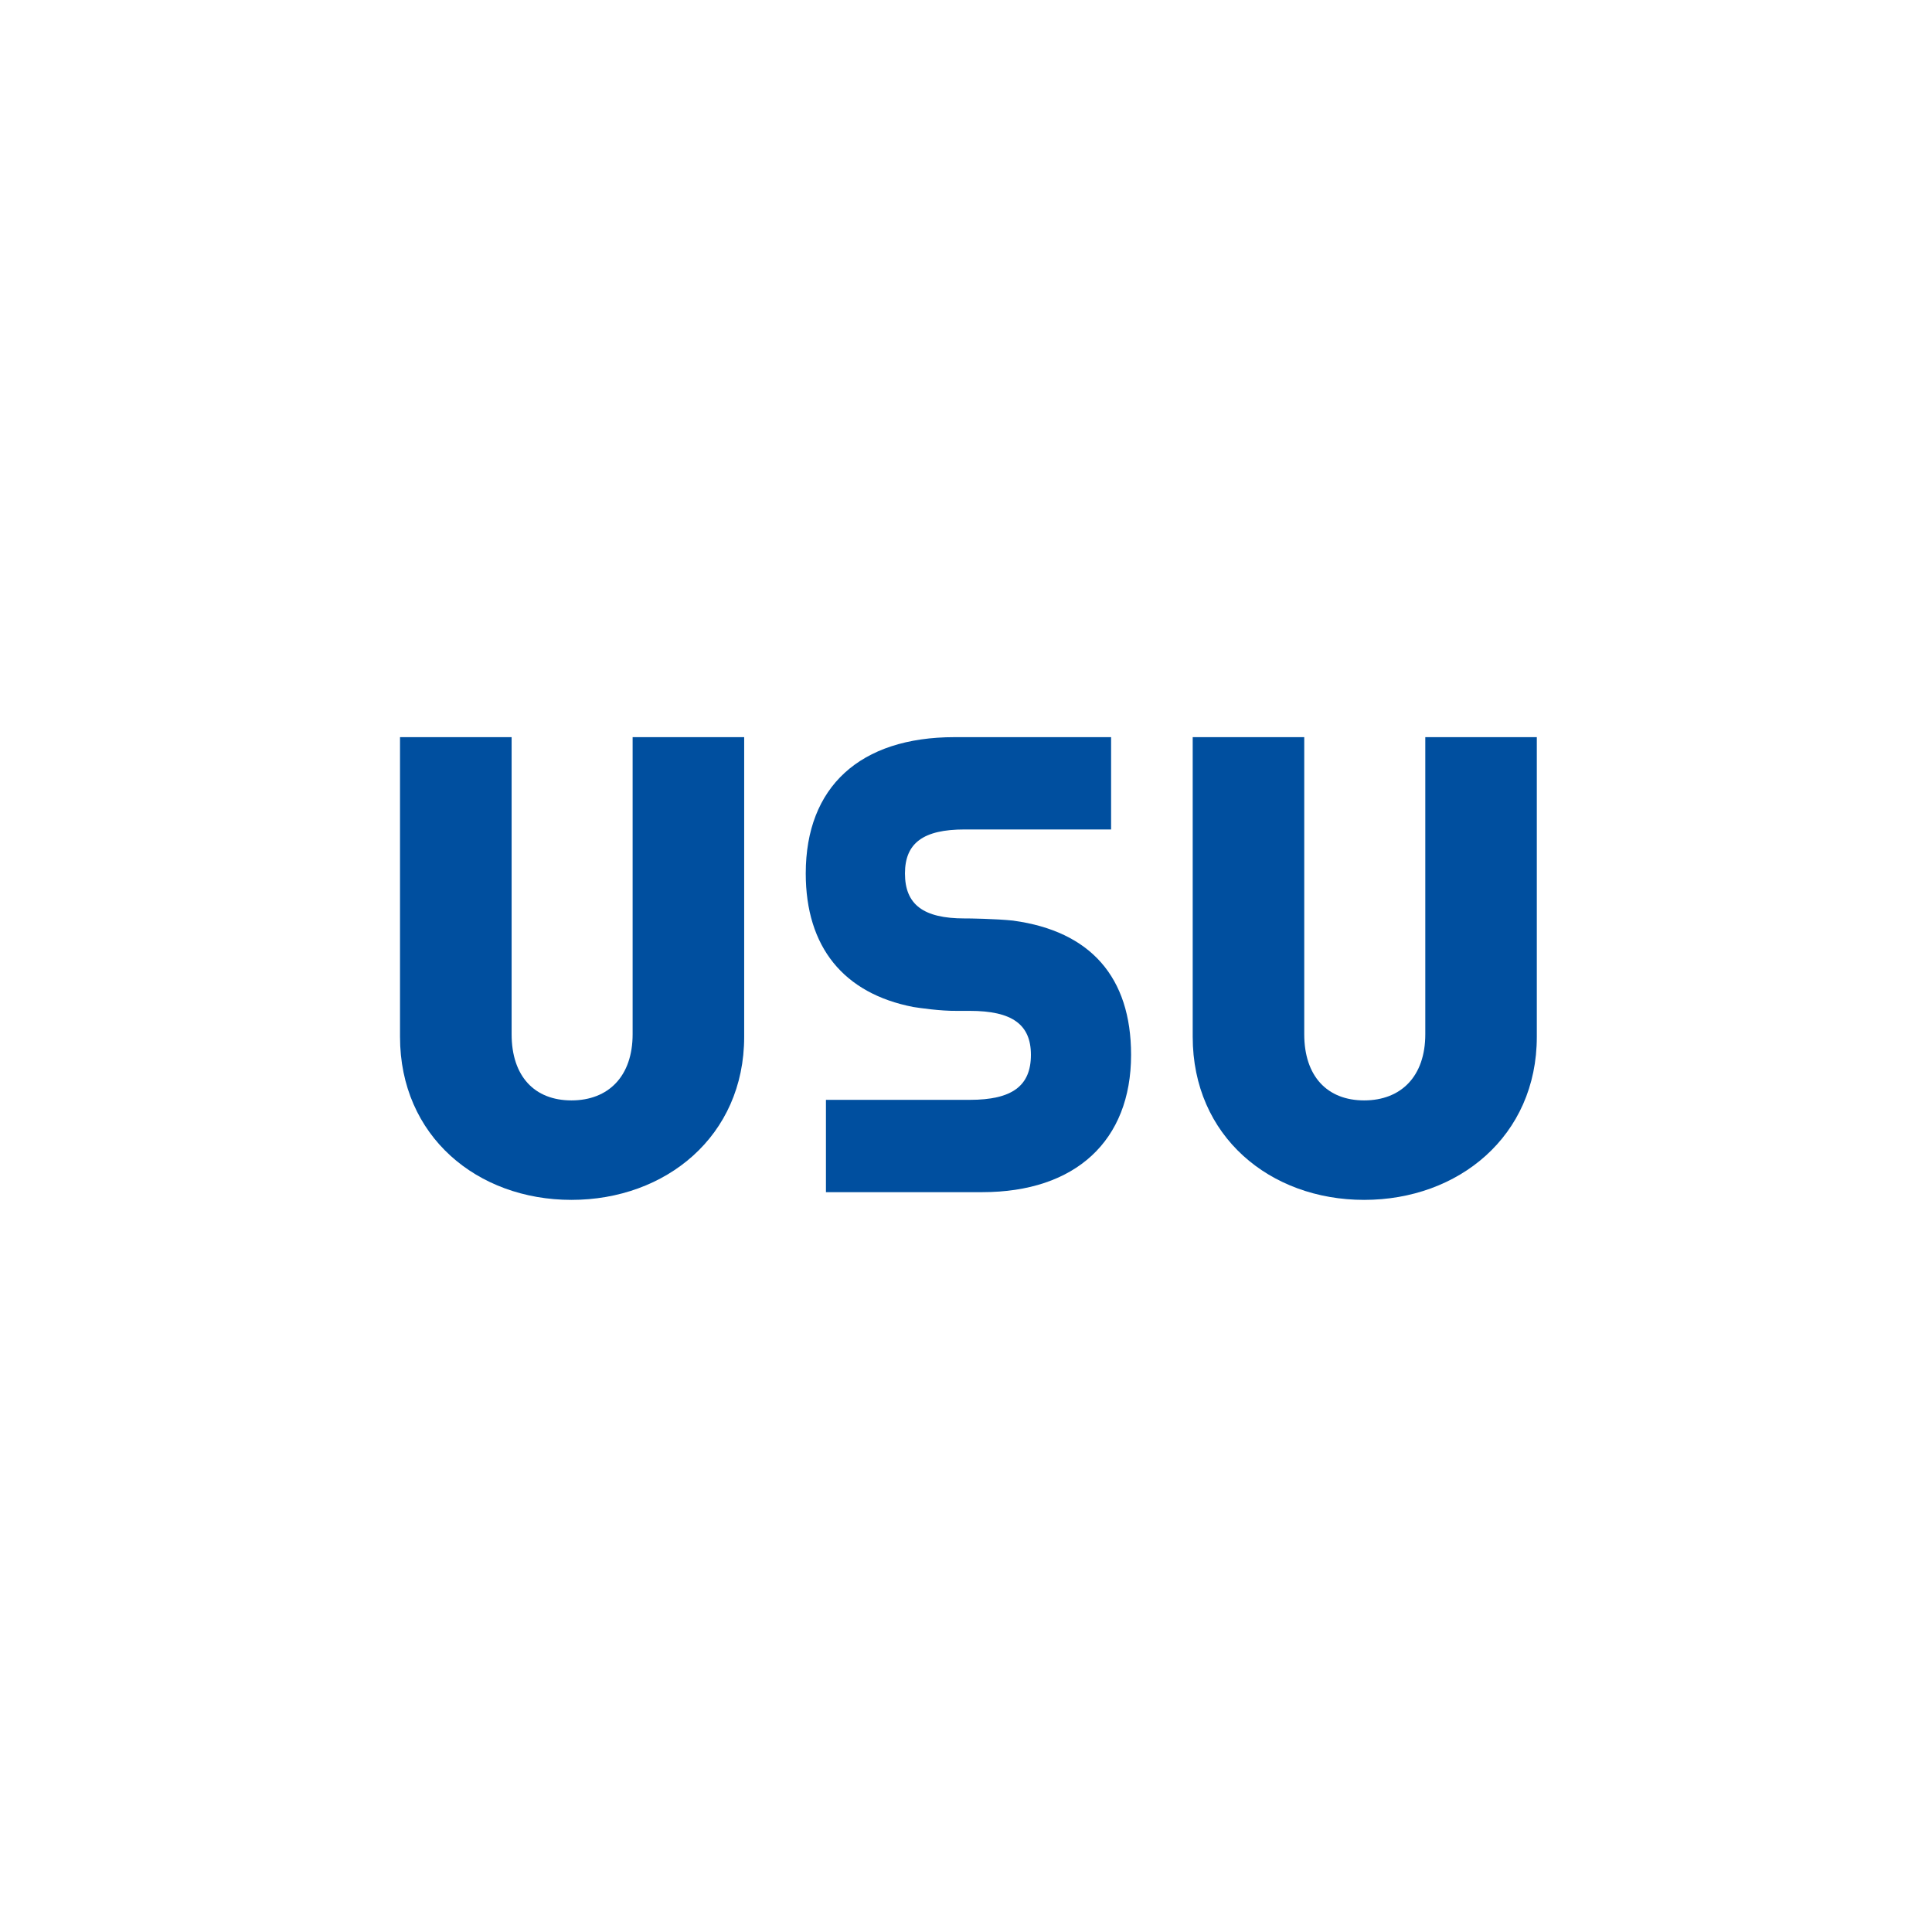<svg id="USU" xmlns="http://www.w3.org/2000/svg" viewBox="0 0 1080 1080"><defs><style>.cls-1{fill:#004f9f;}</style></defs><path class="cls-1" d="M566.52,514.64c-10.15-1.08-25.71-1.23-25.71-1.23H539.2c-23.05,0-33.32-7.76-33.32-25.15,0-17,10.27-24.59,33.32-24.59h81.91v-51.6H533.6c-52.86,0-83.18,27.77-83.18,76.19,0,41.13,21.16,67.09,60.1,74.65,3.13.49,15.13,2.29,24.35,2.17h7.24c23.64,0,34.18,7.58,34.18,24.58,0,17.4-10.54,25.16-34.18,25.16h-80.4v51.6H549.1c52.08,0,83.18-28.7,83.18-76.76,0-43.43-22.7-69.11-65.76-75"/><path class="cls-1" d="M859.09,579.57V412.07H796.75V578.13c0,23.52-13.53,37-34.19,37s-33.48-13.53-33.48-37V412.07H666.73v167.5c0,55.56,43.11,91.17,95.83,91.17s96.53-35.61,96.53-91.17"/><path class="cls-1" d="M416,579.57V412.07H353.64V578.13c0,23.52-13.54,37-34.2,37S286,601.65,286,578.13V412.07H223.61v167.5c0,55.56,43.12,91.17,95.83,91.17S416,635.13,416,579.57"/></svg>